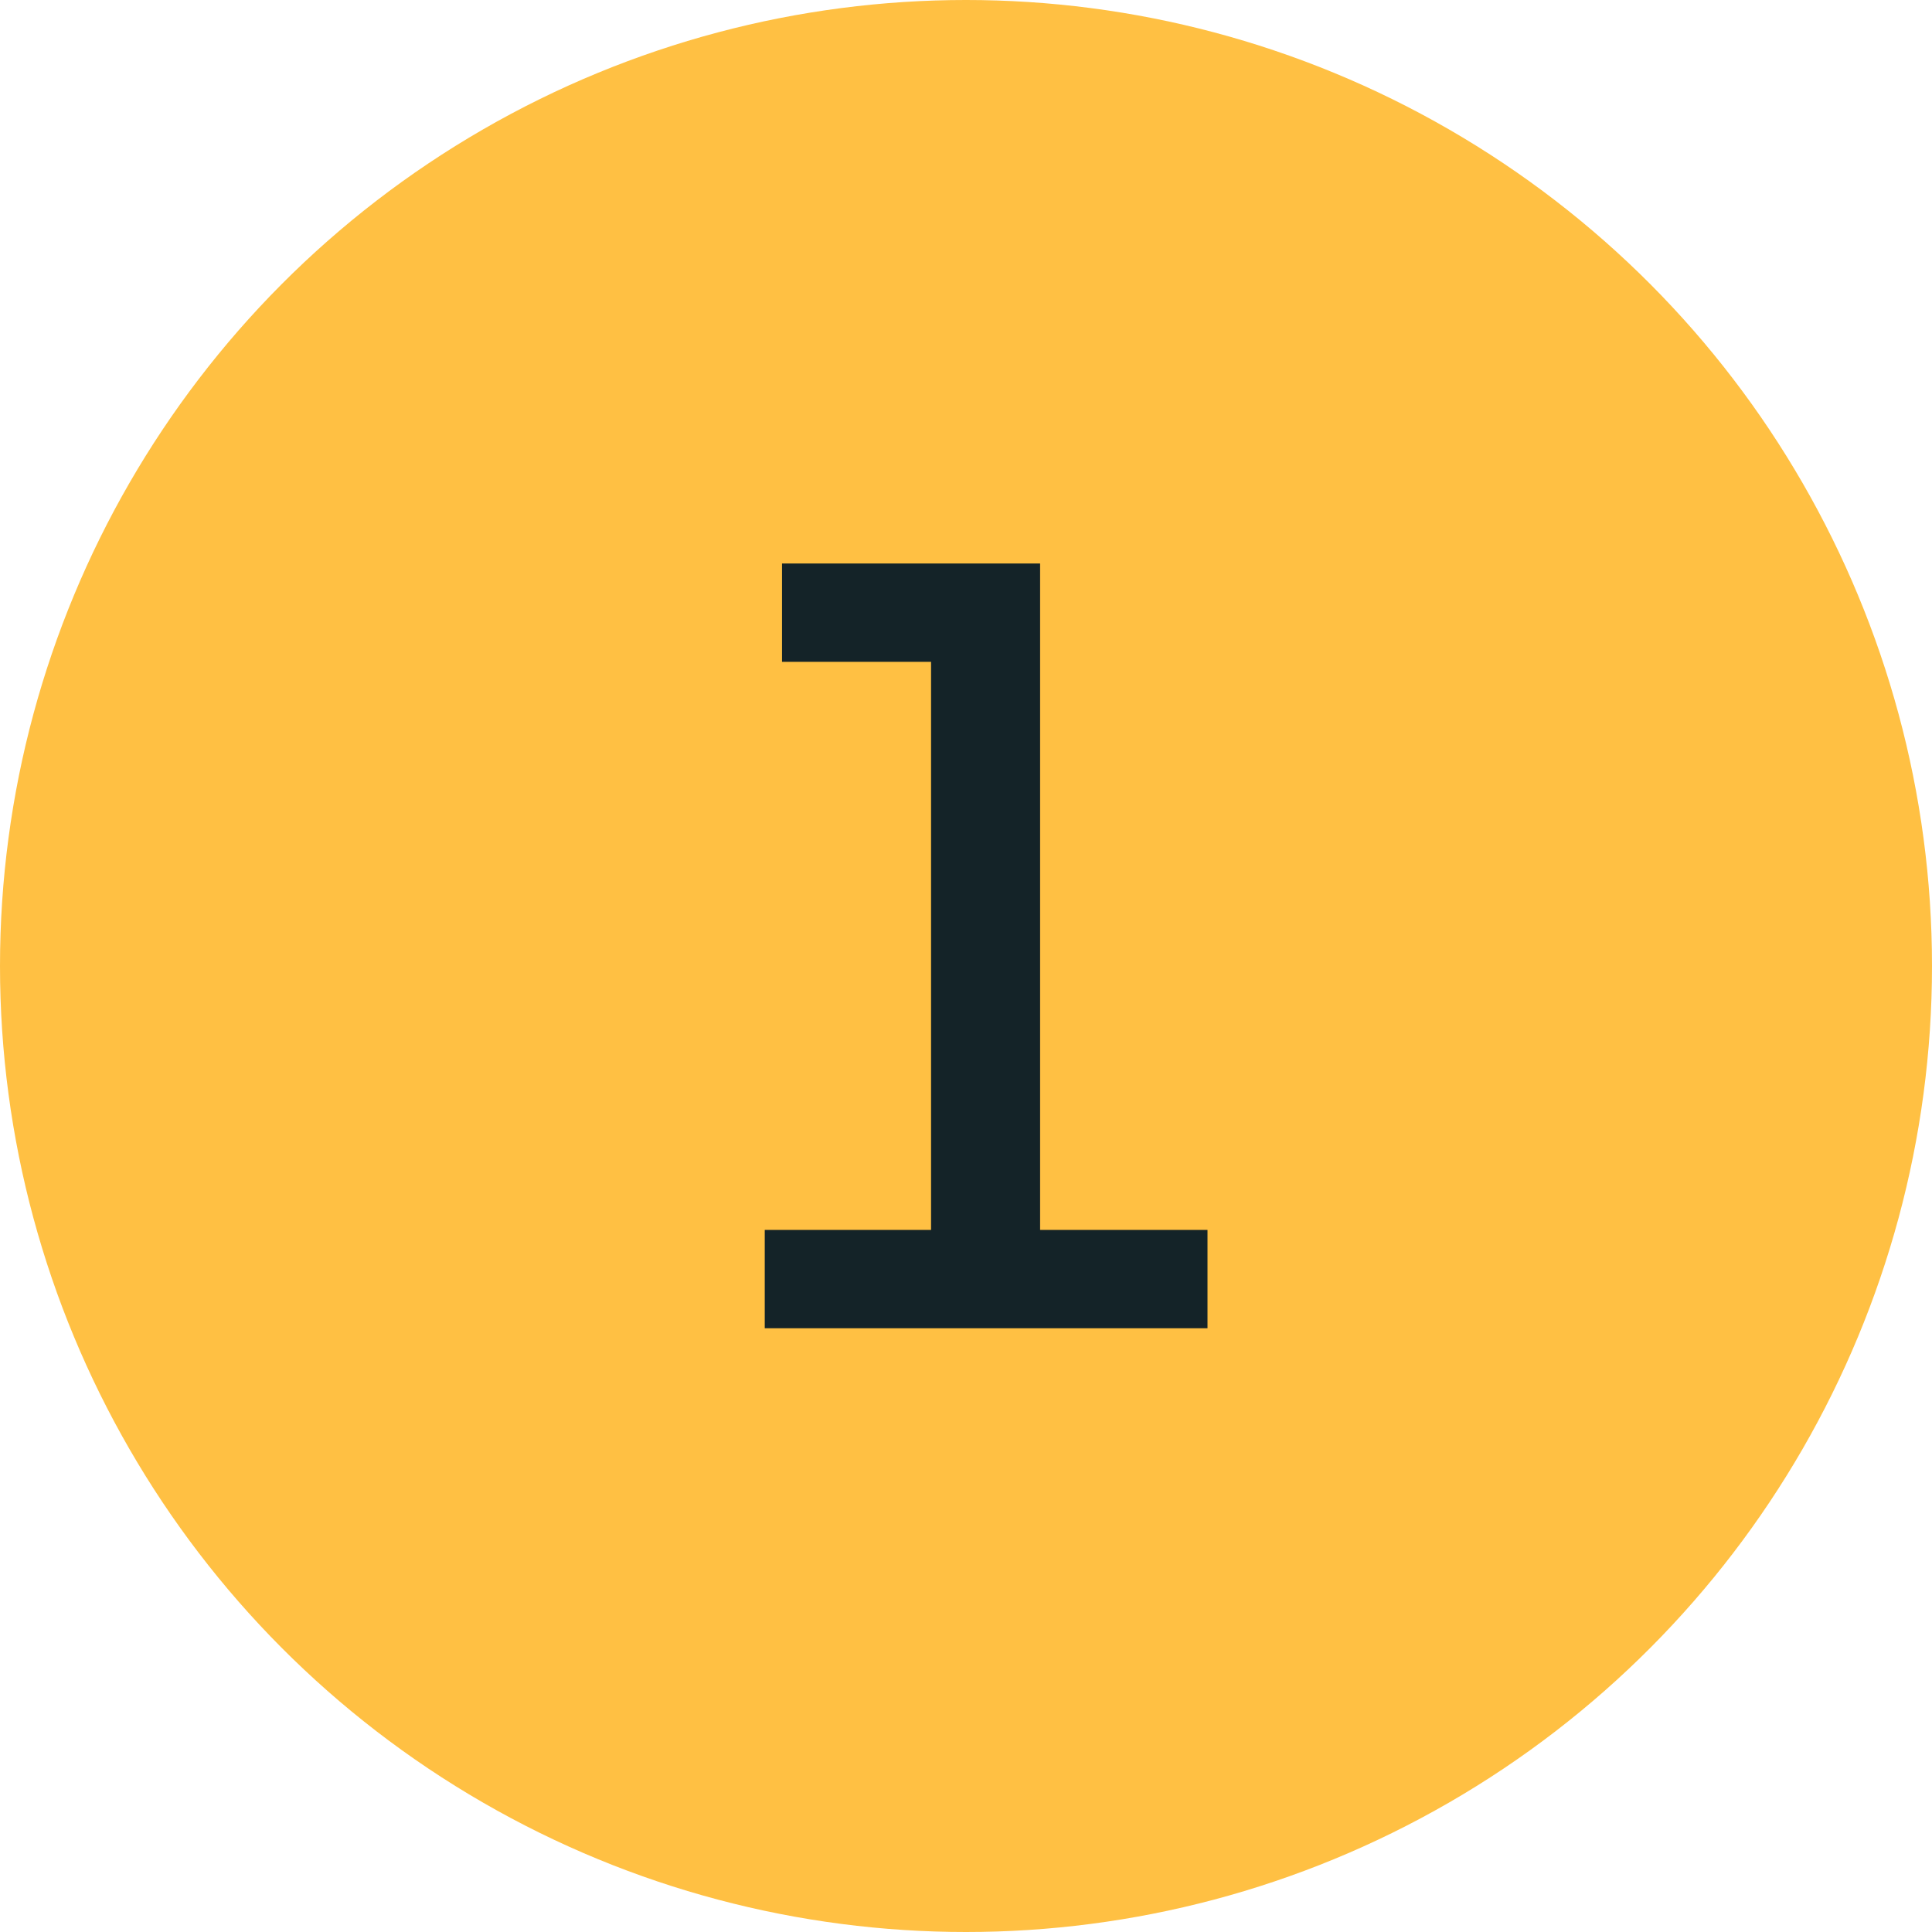 <svg width="48" height="48" viewBox="0 0 48 48" fill="none" xmlns="http://www.w3.org/2000/svg">
<circle cx="24" cy="24" r="24" fill="#FFC043"/>
<path d="M30 33H19V30.557H23.132V16.443H19.429V14H25.841V30.557H30V33Z" fill="#142328"/>
</svg>
